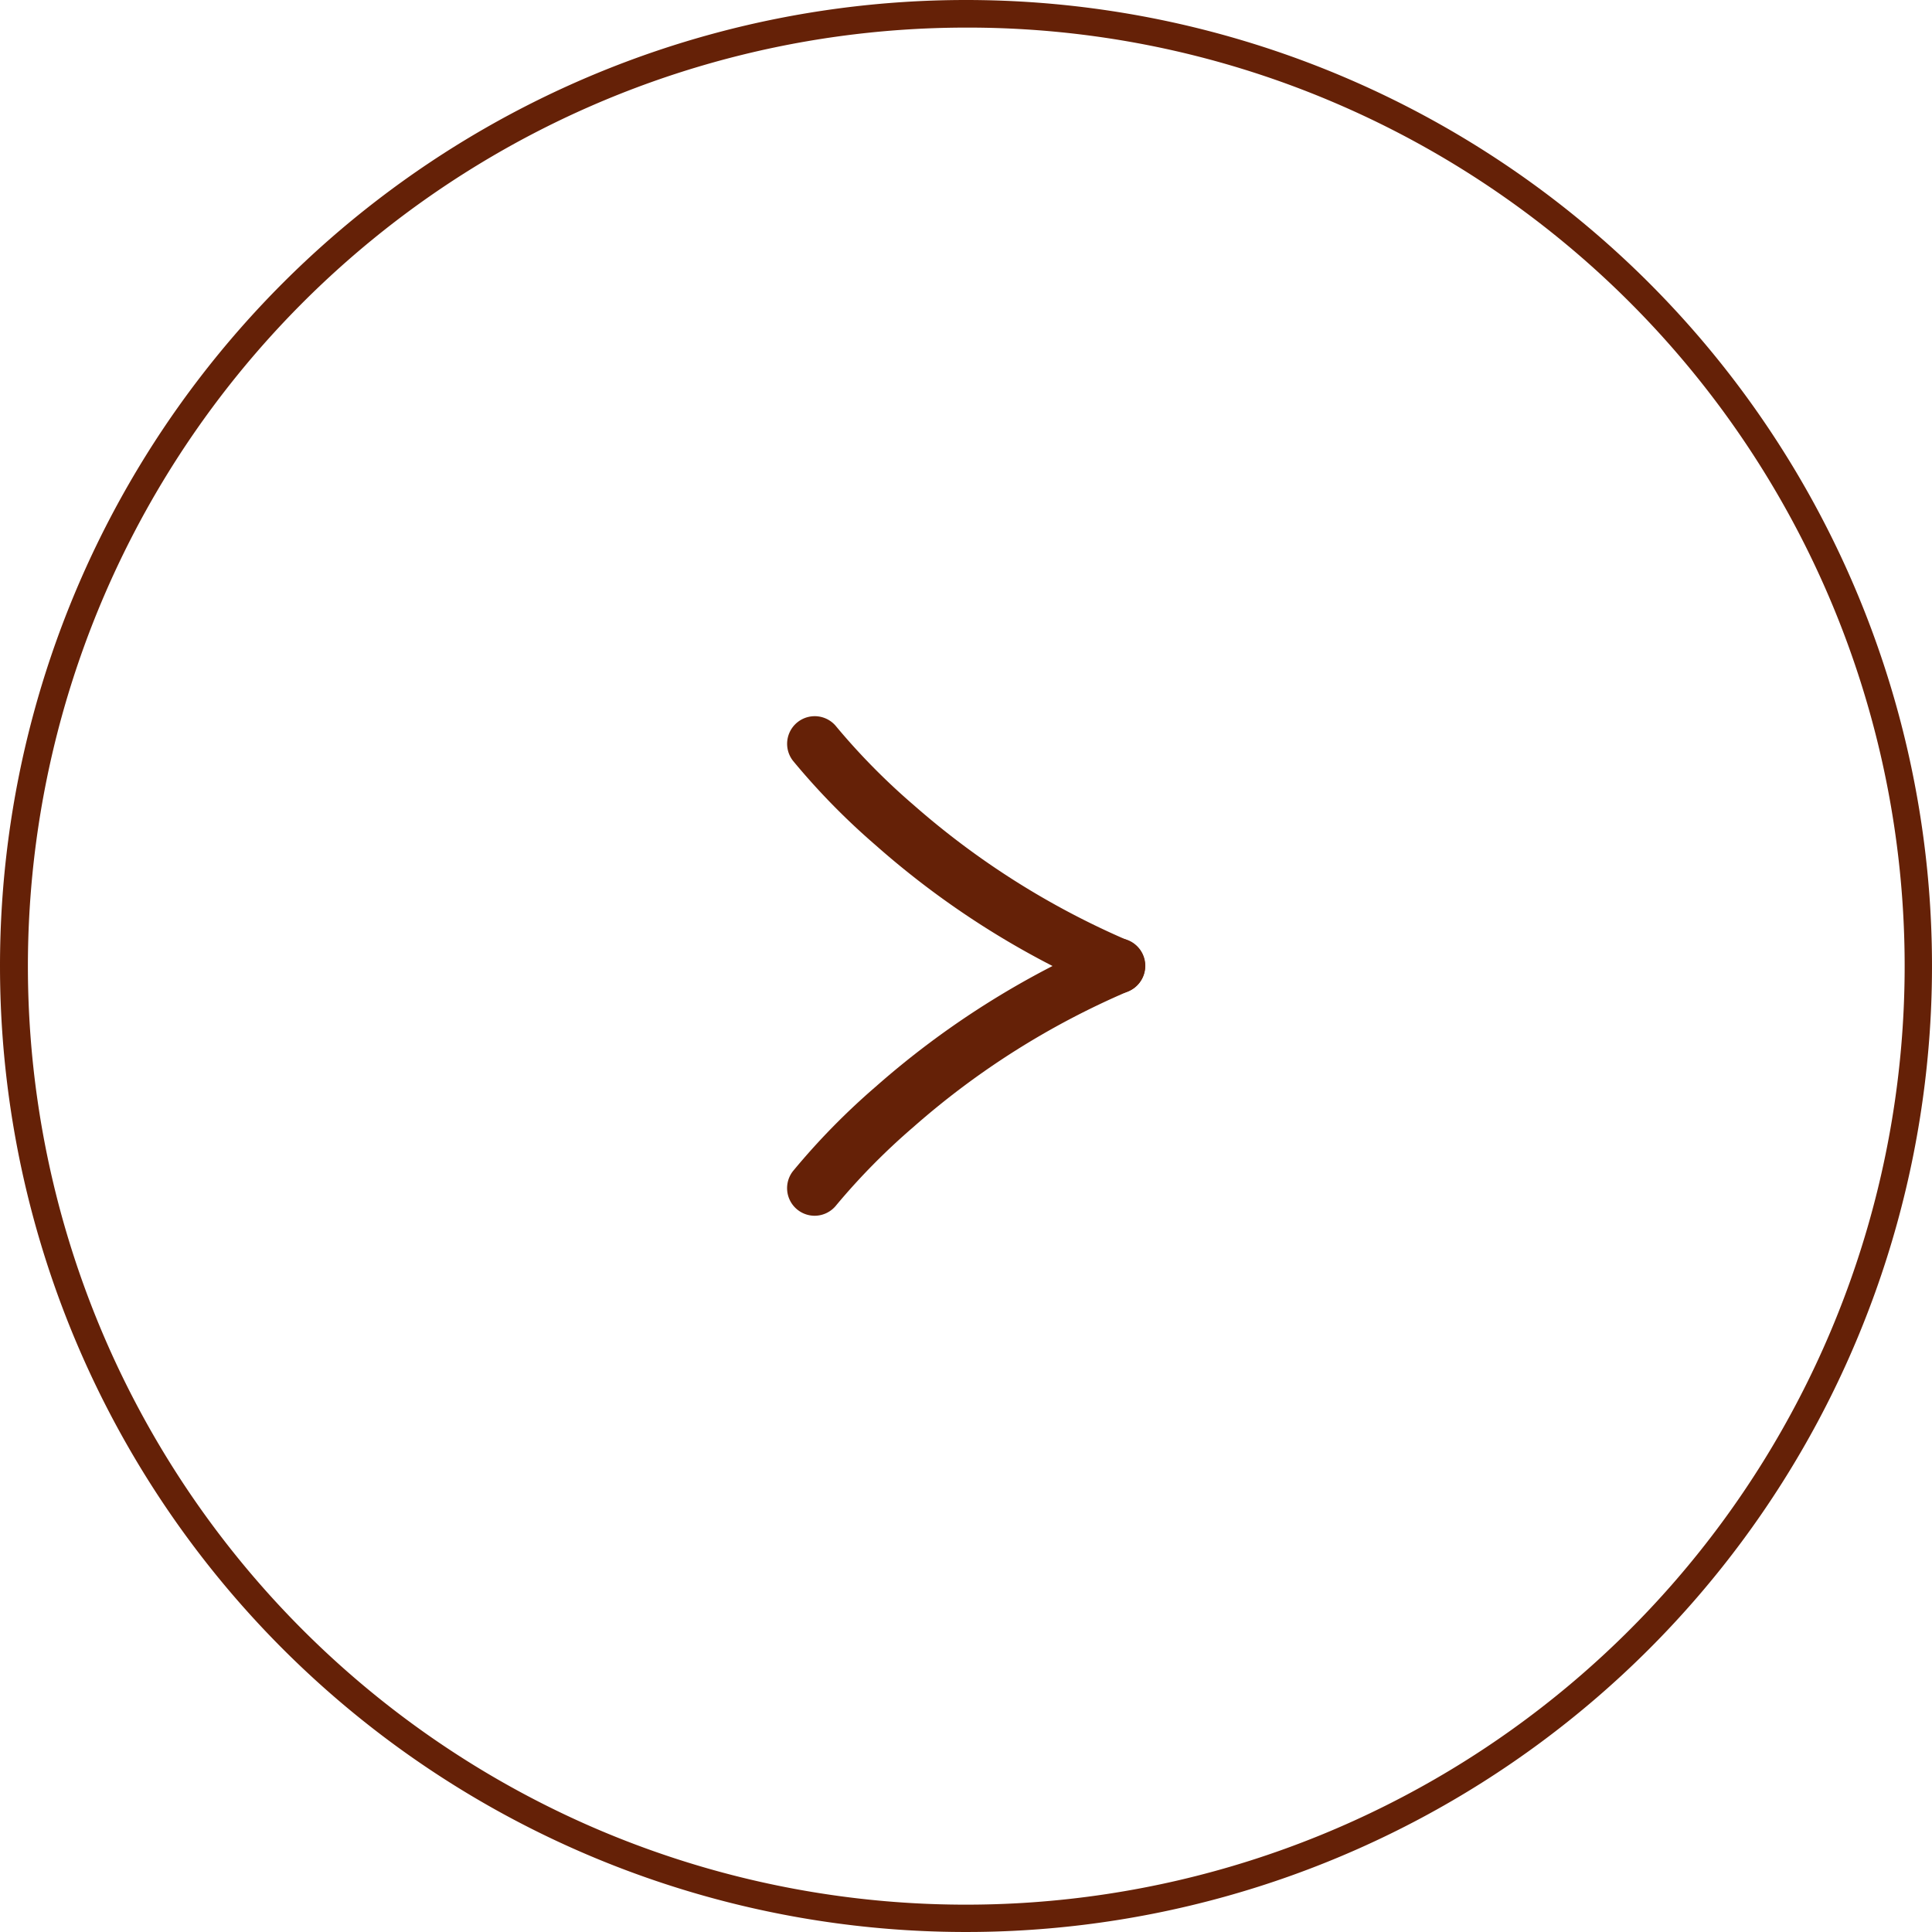 <svg xmlns="http://www.w3.org/2000/svg" width="70" height="70" viewBox="0 0 70 70"><g transform="translate(-600 -3347.577)"><g transform="translate(-660.017 2124.839)"><path d="M1413.467,1258.738a1,1,0,0,1-.388-.079,31.1,31.1,0,0,1-8.363-5.293,25.416,25.416,0,0,1-3-3.062,1,1,0,0,1,1.574-1.234h0a24.066,24.066,0,0,0,2.79,2.829,29.3,29.3,0,0,0,7.779,4.917,1,1,0,0,1-.389,1.922Z" transform="translate(-112.967)" fill="#652107"/><path d="M1402.5,1258.737a1,1,0,0,1-.786-1.616,25.416,25.416,0,0,1,3-3.062,31.331,31.331,0,0,1,8.363-5.293,1,1,0,1,1,.776,1.843,29.067,29.067,0,0,0-7.779,4.917,24.066,24.066,0,0,0-2.79,2.829A1,1,0,0,1,1402.5,1258.737Z" transform="translate(-112.967 8.05)" fill="#652107"/></g><path d="M35,1A34.009,34.009,0,0,0,21.766,66.329,34.009,34.009,0,0,0,48.234,3.671,33.786,33.786,0,0,0,35,1m0-1A35,35,0,1,1,0,35,35,35,0,0,1,35,0Z" transform="translate(600 3347.577)" fill="#652107"/></g></svg>